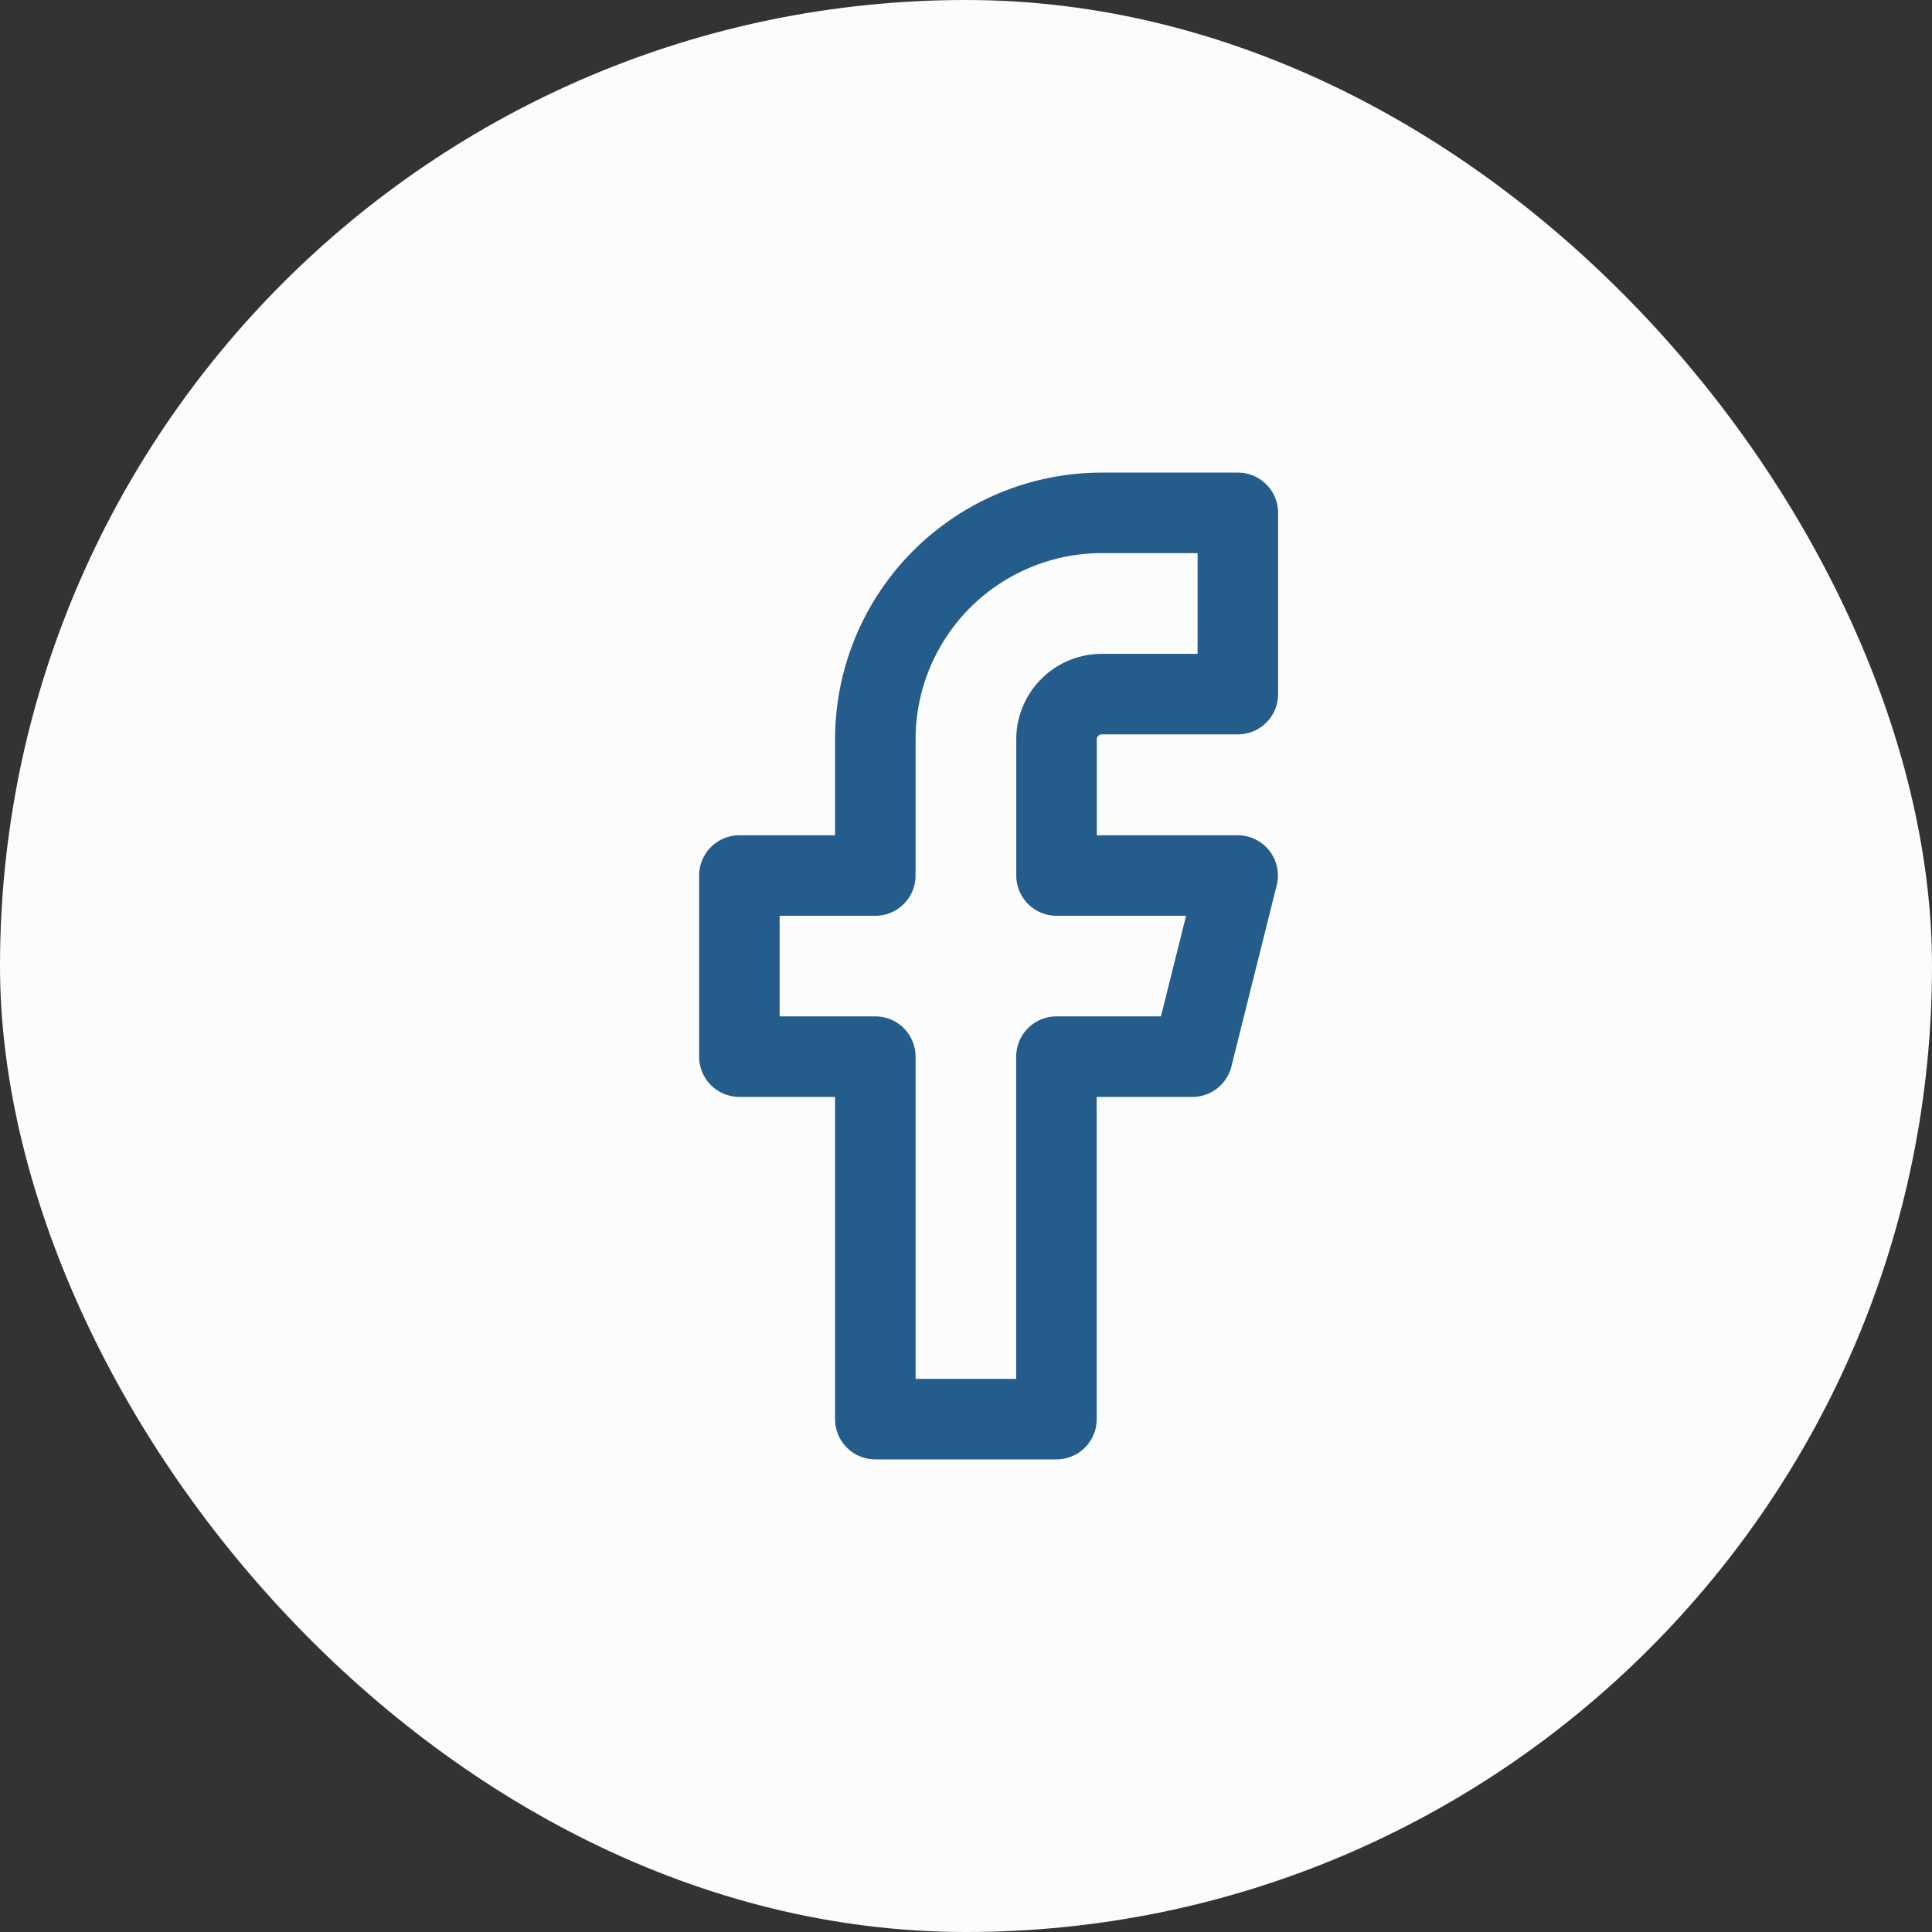 <svg xmlns="http://www.w3.org/2000/svg" width="48" height="48" viewBox="0 0 48 48">
  <rect x="0" y="0" width="48" height="48" fill="#333333" stroke="none"/>
  <g id="soc-ico_fb" transform="translate(-52.5 -933)">
    <rect id="Area_SIZE:MEDIUM_STATE:DEFAULT_STYLE:STYLE3_" data-name="Area [SIZE:MEDIUM][STATE:DEFAULT][STYLE:STYLE3]" width="48" height="48" rx="24" transform="translate(52.5 933)" fill="#fcfcfc"/>
    <g id="Icon_" data-name="Icon " transform="translate(62.99 943.49)">
      <g id="Area_ICON:feather_facebook_SIZE:MEDIUM_STATE:DEFAULT_STYLE:STYLE3_" data-name="Area [ICON:feather/facebook][SIZE:MEDIUM][STATE:DEFAULT][STYLE:STYLE3]" fill="none" stroke="#245c8b" stroke-width="2" opacity="0">
        <rect width="27.02" height="27.02" stroke="none"/>
        <rect x="1" y="1" width="25.02" height="25.02" fill="none"/>
      </g>
      <g id="Icon" transform="translate(7.88 2.252)">
        <path id="Path" d="M18.217,1.667H14.84A5.629,5.629,0,0,0,9.21,7.3v3.377H5.833v4.5H9.21v9.006h4.5V15.177h3.377l1.125-4.5h-4.5V7.3A1.125,1.125,0,0,1,14.84,6.17h3.377Z" transform="translate(-5.833 -1.667)" fill="none" stroke="#245c8b" stroke-linecap="round" stroke-linejoin="round" stroke-width="2"/>
      </g>
    </g>
  </g>
</svg>
